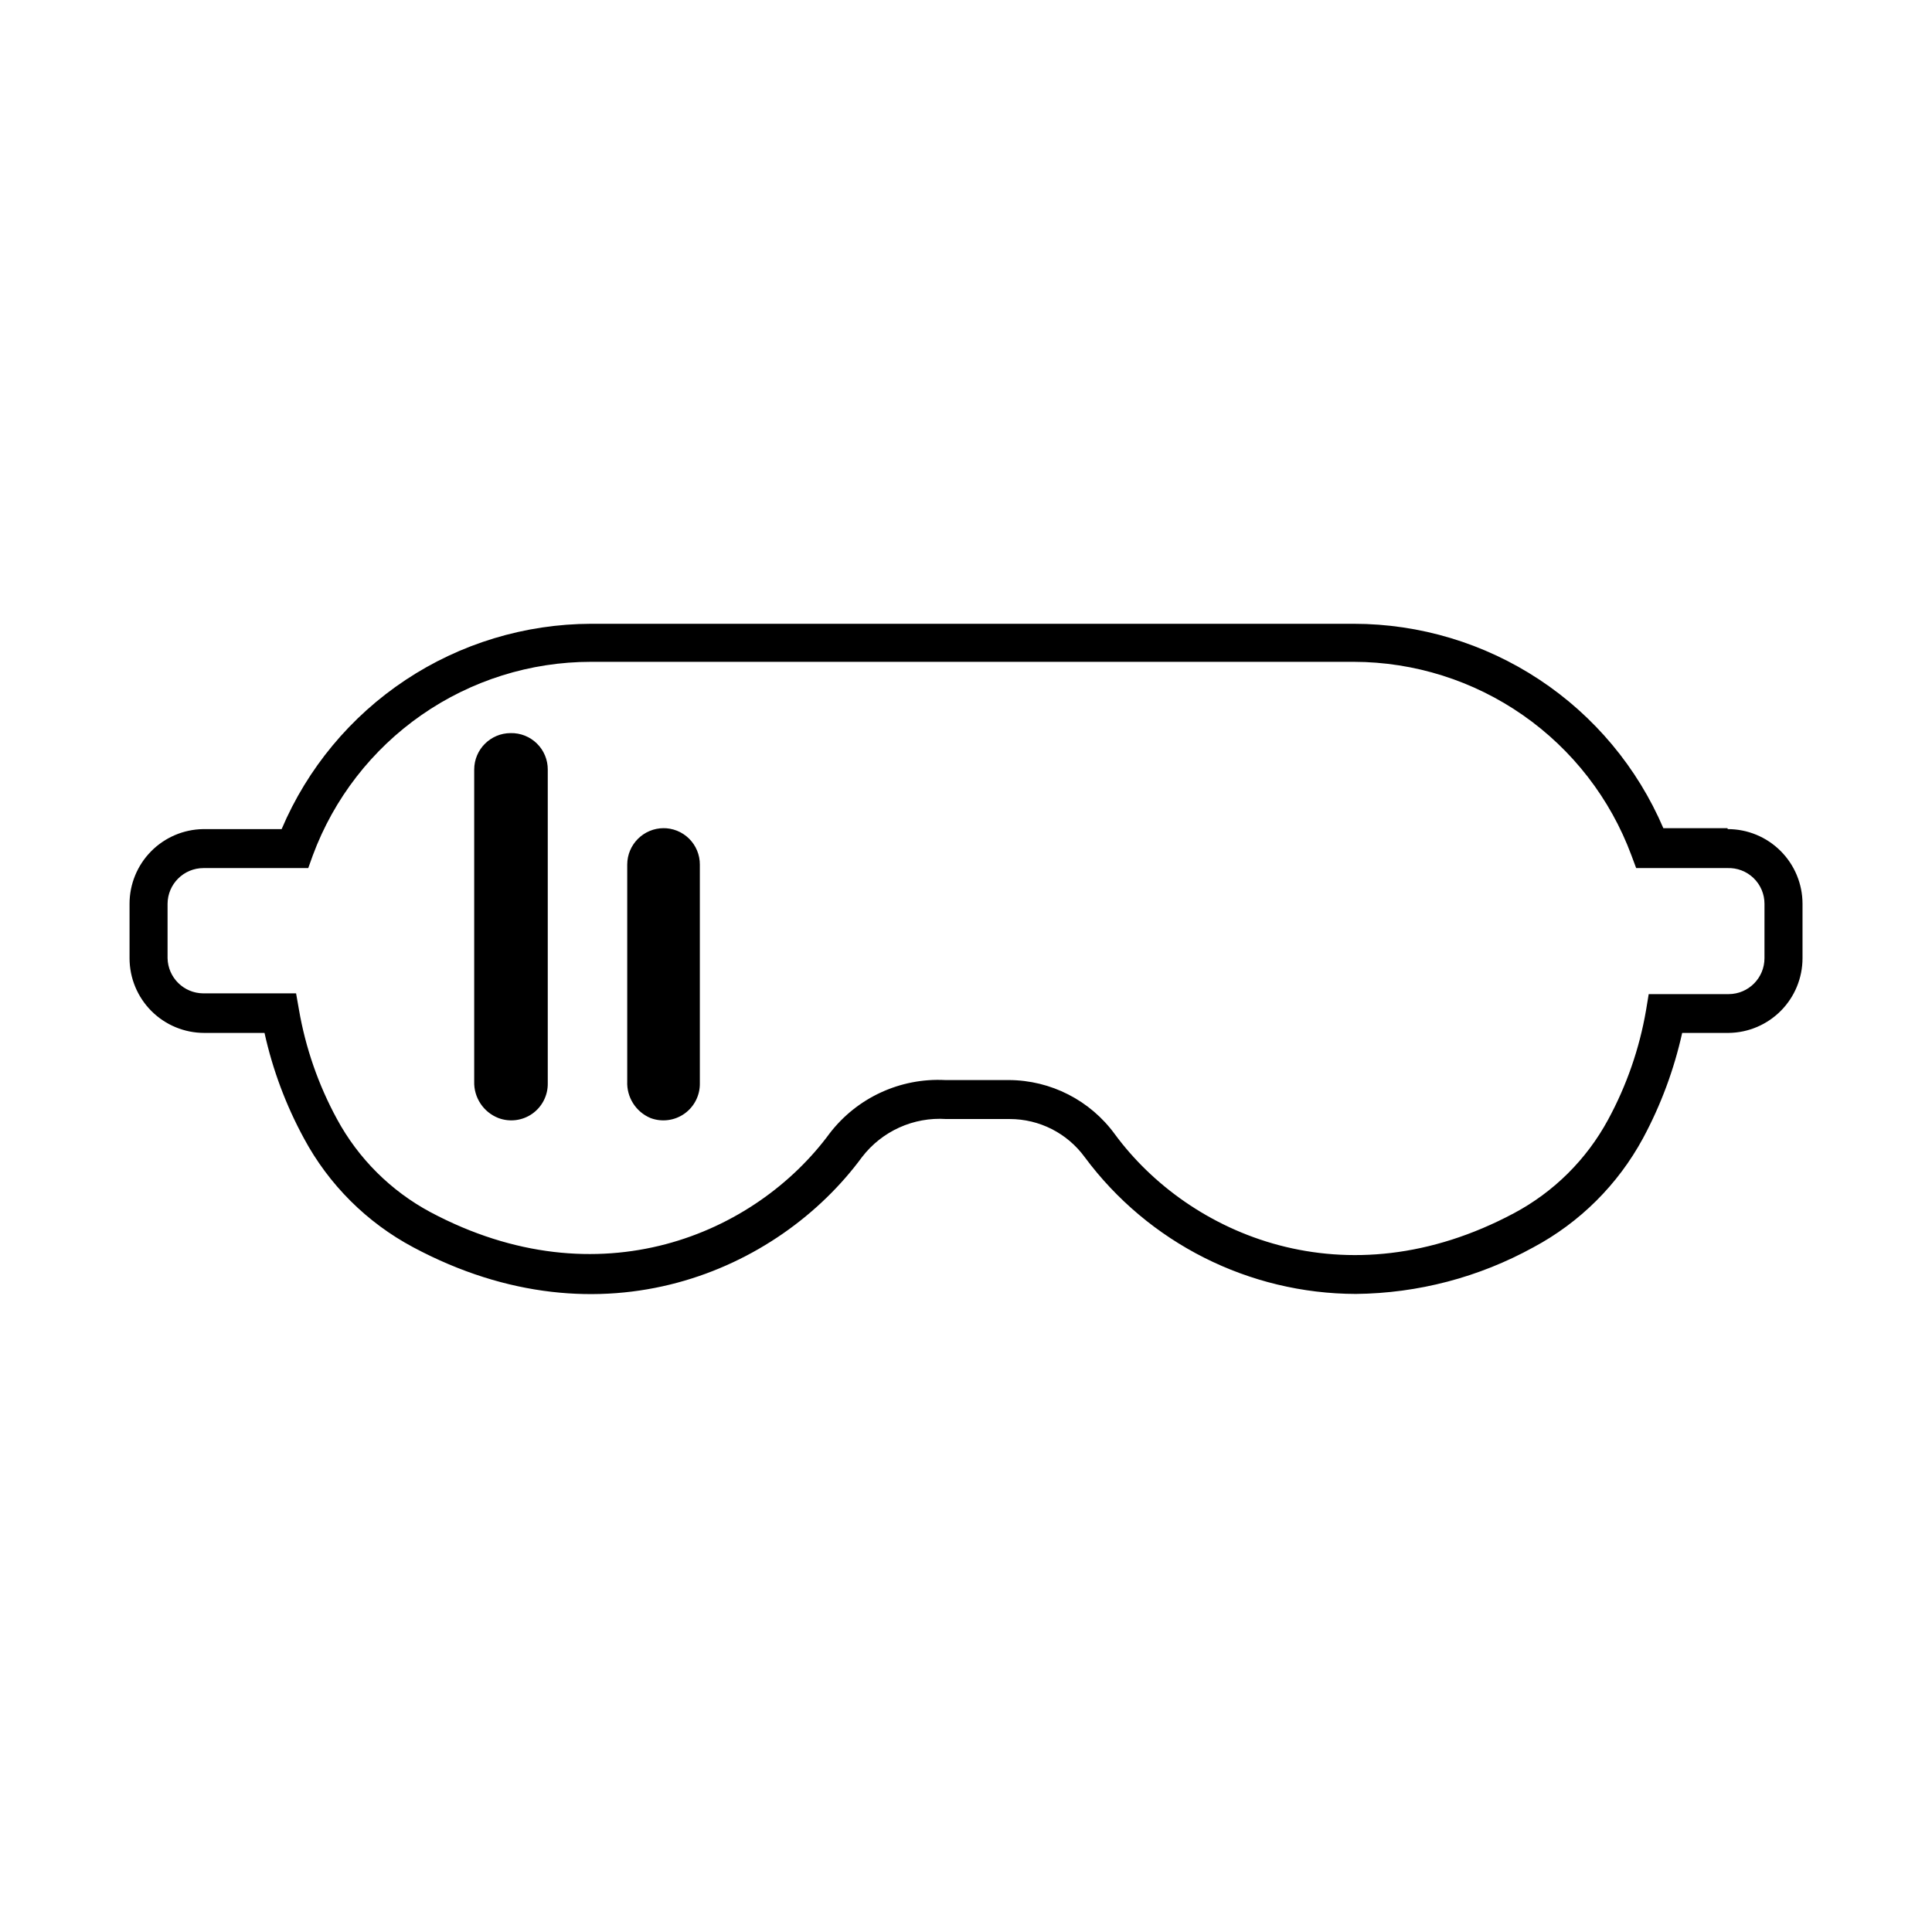 <?xml version="1.0" encoding="UTF-8"?>
<!-- Uploaded to: ICON Repo, www.iconrepo.com, Generator: ICON Repo Mixer Tools -->
<svg fill="#000000" width="800px" height="800px" version="1.1" viewBox="144 144 512 512" xmlns="http://www.w3.org/2000/svg">
 <path d="m279.34 338.28c-5.344 0-9.672 4.332-9.672 9.672v82.625c-0.137 4.285 2.449 8.184 6.449 9.727 2.992 1.113 6.348 0.68 8.957-1.164 2.609-1.848 4.141-4.859 4.09-8.059v-83.129c0.016-2.594-1.02-5.086-2.871-6.906-1.852-1.824-4.356-2.82-6.953-2.766zm322.44 25.191h-16.977c-6.875-16.062-18.309-29.758-32.887-39.383-14.578-9.629-31.664-14.766-49.133-14.777h-202.18c-17.488 0.051-34.582 5.231-49.152 14.902-14.57 9.676-25.98 23.41-32.816 39.508h-20.758c-5.207 0.066-10.18 2.184-13.84 5.891-3.656 3.703-5.711 8.703-5.707 13.91v14.41c0 5.25 2.086 10.285 5.797 14 3.715 3.715 8.75 5.801 14 5.801h15.973c2.152 9.742 5.664 19.137 10.43 27.91 6.598 12.297 16.695 22.363 29.02 28.918 50.027 26.703 96.68 6.297 118.9-23.93 5.285-6.879 13.66-10.66 22.316-10.078h16.828c7.844 0 15.219 3.742 19.852 10.078 16.887 22.77 43.543 36.219 71.891 36.273 16.449-0.168 32.602-4.406 47.008-12.344 12.316-6.578 22.426-16.637 29.07-28.918 4.727-8.781 8.219-18.176 10.379-27.91h12.344-0.004c5.211-0.066 10.18-2.184 13.84-5.891 3.66-3.703 5.711-8.703 5.711-13.91v-14.41c0-5.25-2.086-10.285-5.801-14-3.711-3.715-8.75-5.801-14-5.801zm9.824 34.461c0 5.238-4.231 9.492-9.473 9.52h-21.207l-0.707 4.281v0.004c-1.75 10.156-5.152 19.961-10.074 29.02-5.691 10.508-14.348 19.109-24.891 24.734-44.637 23.832-86.102 5.844-105.8-20.906-6.547-8.992-16.988-14.324-28.109-14.359h-16.828c-11.91-0.617-23.359 4.656-30.633 14.105-19.648 26.754-61.113 44.688-105.8 20.906v0.004c-10.496-5.629-19.117-14.211-24.785-24.688-4.926-9.055-8.332-18.859-10.078-29.02l-0.754-4.281h-24.586c-5.164-0.027-9.363-4.16-9.473-9.32v-14.41c0.027-5.238 4.281-9.473 9.523-9.473h27.758l1.211-3.375c5.582-15.047 15.637-28.027 28.812-37.195s28.844-14.086 44.895-14.09h202.18c16.023 0.035 31.656 4.965 44.801 14.133 13.148 9.164 23.18 22.129 28.754 37.152l1.258 3.375h24.133c2.582-0.109 5.098 0.84 6.961 2.629 1.863 1.789 2.918 4.262 2.914 6.844zm-291.71-34.461h0.004c-5.344 0-9.676 4.332-9.676 9.672v57.434c-0.176 4.223 2.297 8.102 6.199 9.727 2.992 1.113 6.348 0.68 8.957-1.164 2.609-1.848 4.141-4.859 4.09-8.059v-57.938c0.016-2.594-1.02-5.086-2.871-6.91-1.852-1.82-4.356-2.816-6.953-2.762z"/>
</svg>